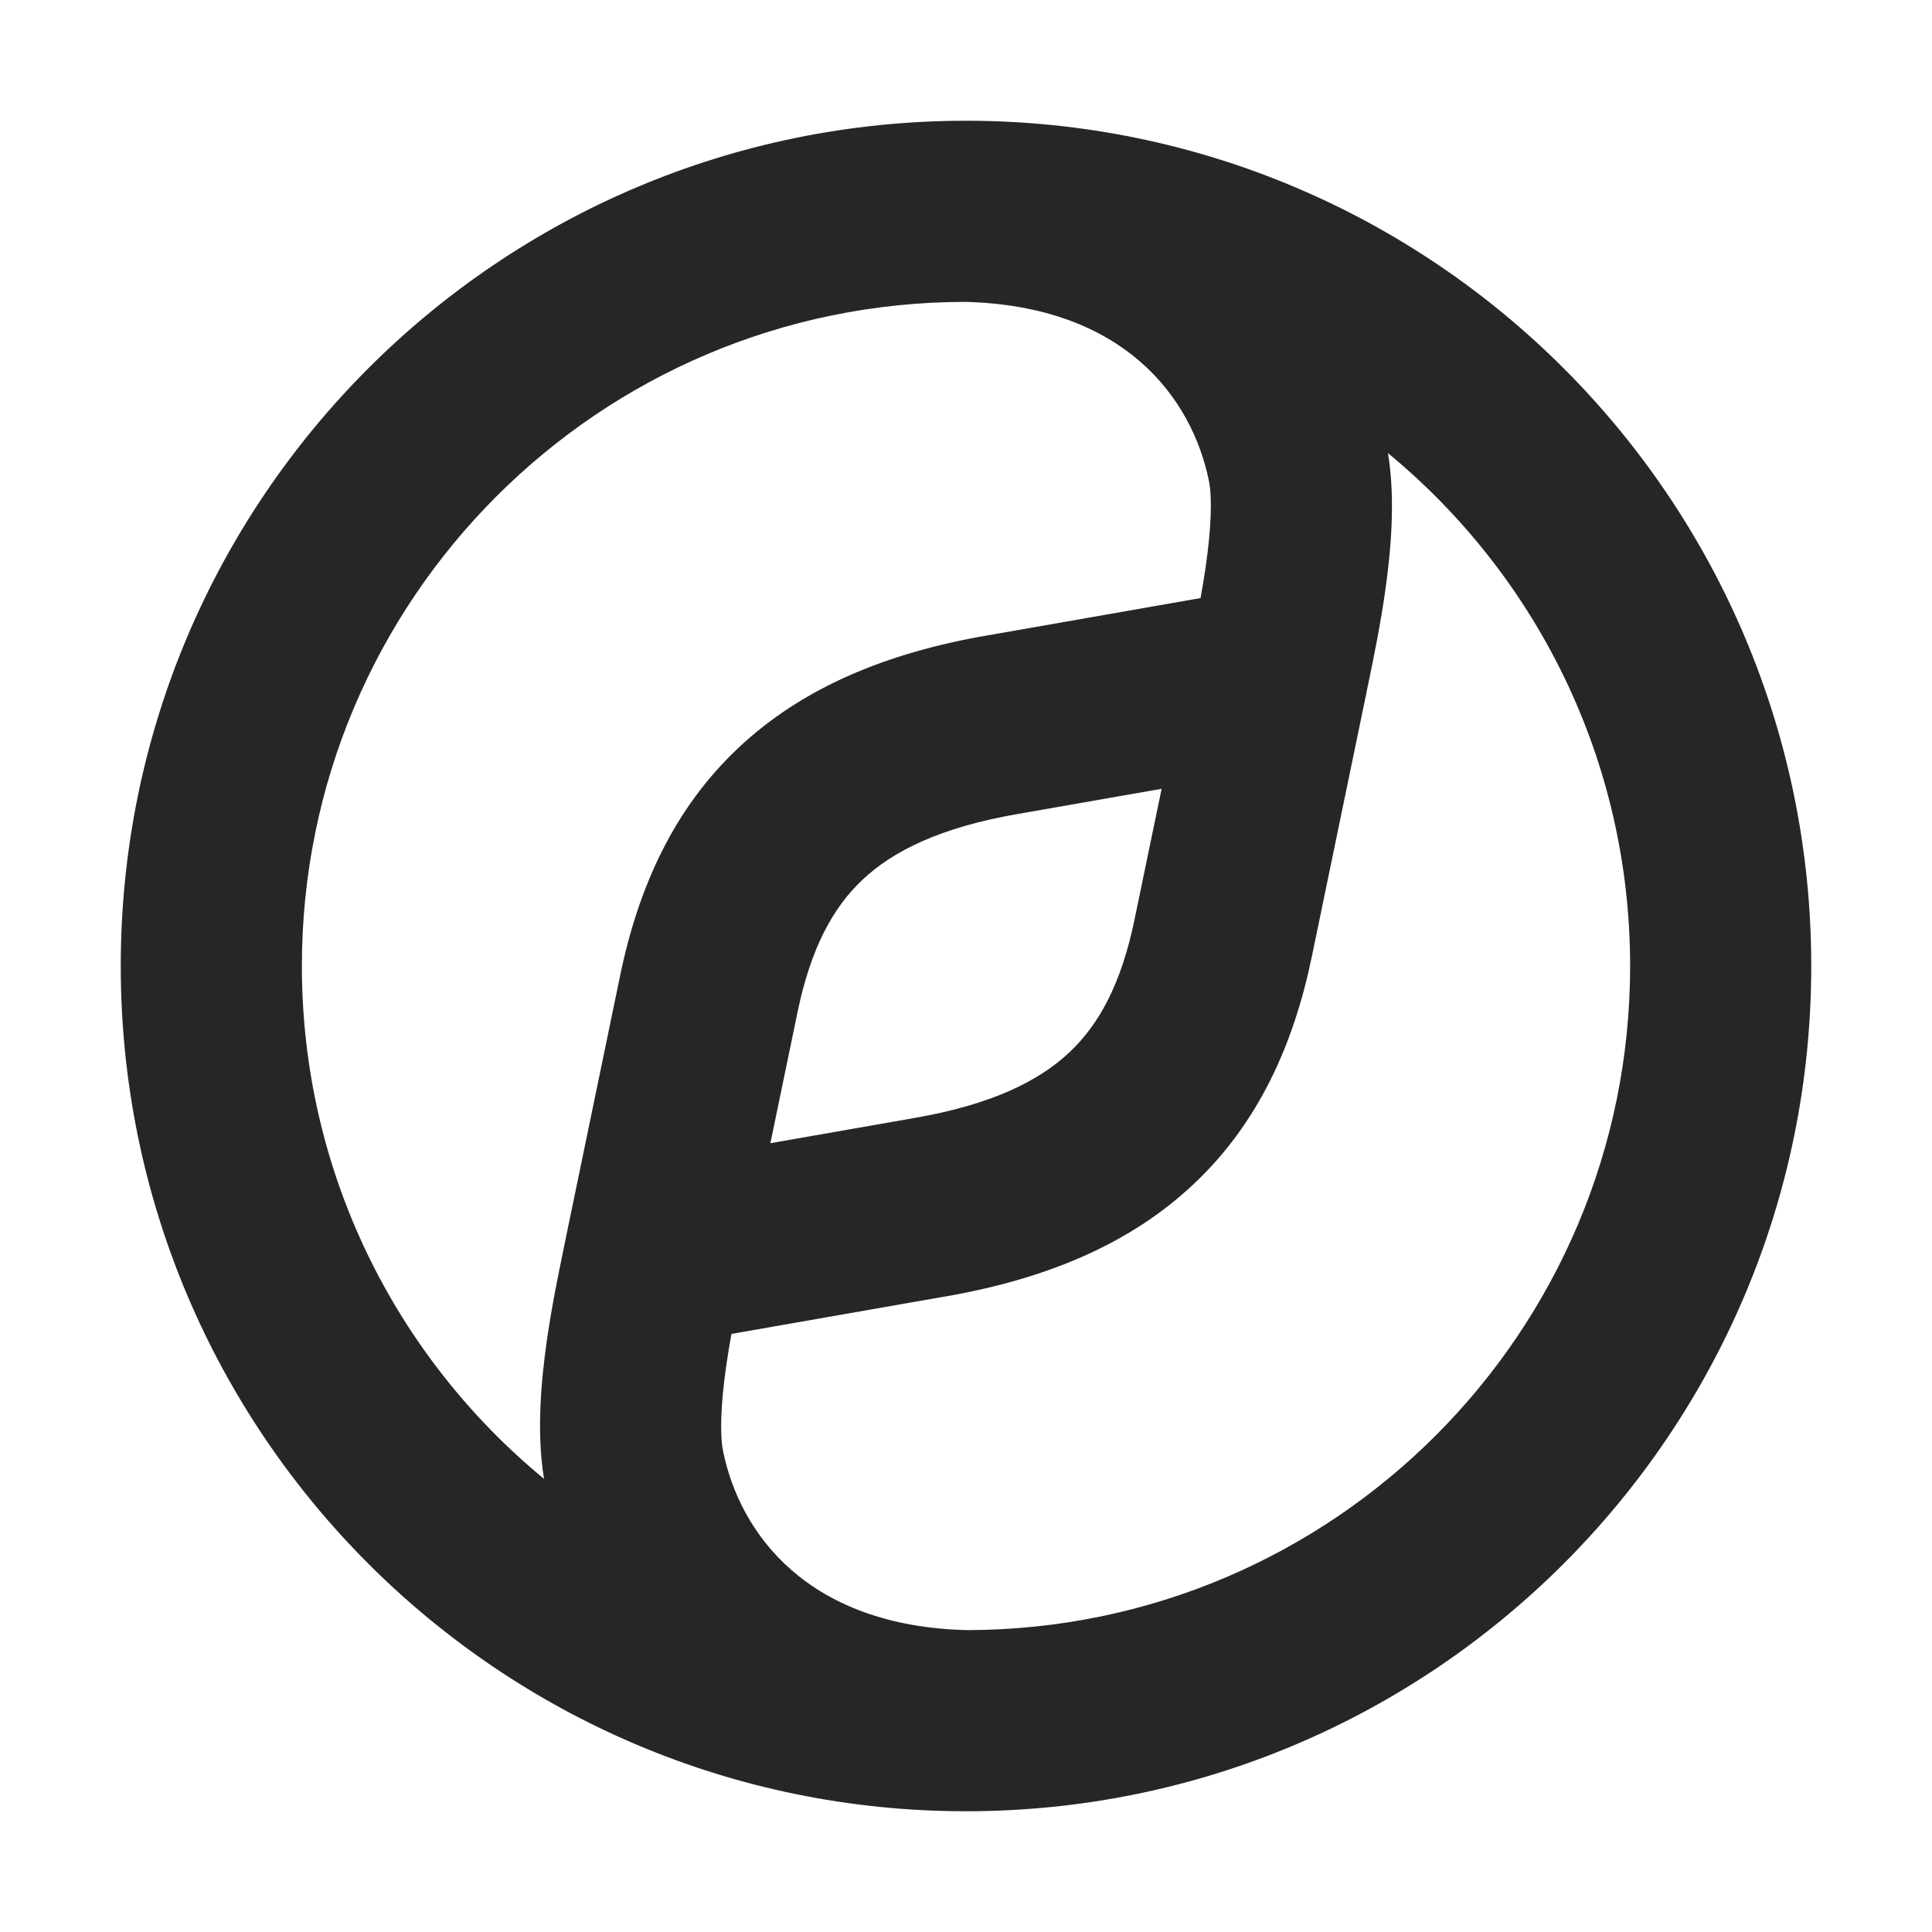 <svg width="32" height="32" viewBox="0 0 32 32" fill="none" xmlns="http://www.w3.org/2000/svg">
<path fill-rule="evenodd" clip-rule="evenodd" d="M5 16C5 9.931 9.916 5.009 15.983 5C18.62 5.064 19.743 6.593 20.023 7.962C20.079 8.235 20.064 8.738 19.97 9.386C19.944 9.568 19.915 9.742 19.885 9.906L16.369 10.522L16.366 10.522C14.69 10.81 13.293 11.386 12.23 12.387C11.159 13.395 10.573 14.697 10.271 16.161L9.382 20.455C9.376 20.483 9.37 20.511 9.365 20.54C9.354 20.592 9.341 20.658 9.325 20.735C9.255 21.073 9.141 21.625 9.06 22.186C8.967 22.836 8.881 23.712 9.011 24.495C6.562 22.477 5 19.421 5 16ZM16.003 30C23.733 29.998 30 23.731 30 16C30 8.27 23.735 2.003 16.006 2L16 2H15.994C8.265 2.003 2 8.27 2 16C2 23.731 8.266 29.998 15.996 30C15.998 30 16 30 16.003 30ZM16.017 27C13.38 26.936 12.257 25.407 11.977 24.038C11.921 23.765 11.936 23.262 12.03 22.614C12.056 22.432 12.085 22.258 12.115 22.094L15.631 21.478L15.634 21.478C17.31 21.19 18.707 20.614 19.77 19.613C20.841 18.605 21.427 17.303 21.729 15.839L22.618 11.545C22.625 11.517 22.63 11.489 22.635 11.46C22.645 11.408 22.659 11.342 22.675 11.266C22.745 10.928 22.859 10.375 22.94 9.814C23.033 9.164 23.119 8.288 22.989 7.505C25.438 9.523 27 12.579 27 16C27 22.07 22.084 26.991 16.017 27ZM19.24 13.065L16.881 13.478L16.876 13.479C15.571 13.702 14.789 14.098 14.286 14.571C13.791 15.037 13.427 15.712 13.209 16.768L12.76 18.935L15.119 18.522L15.124 18.521C16.429 18.298 17.211 17.902 17.714 17.429C18.209 16.962 18.573 16.288 18.791 15.232L19.24 13.065Z" fill="black" fill-opacity="0.85"/>
</svg>
